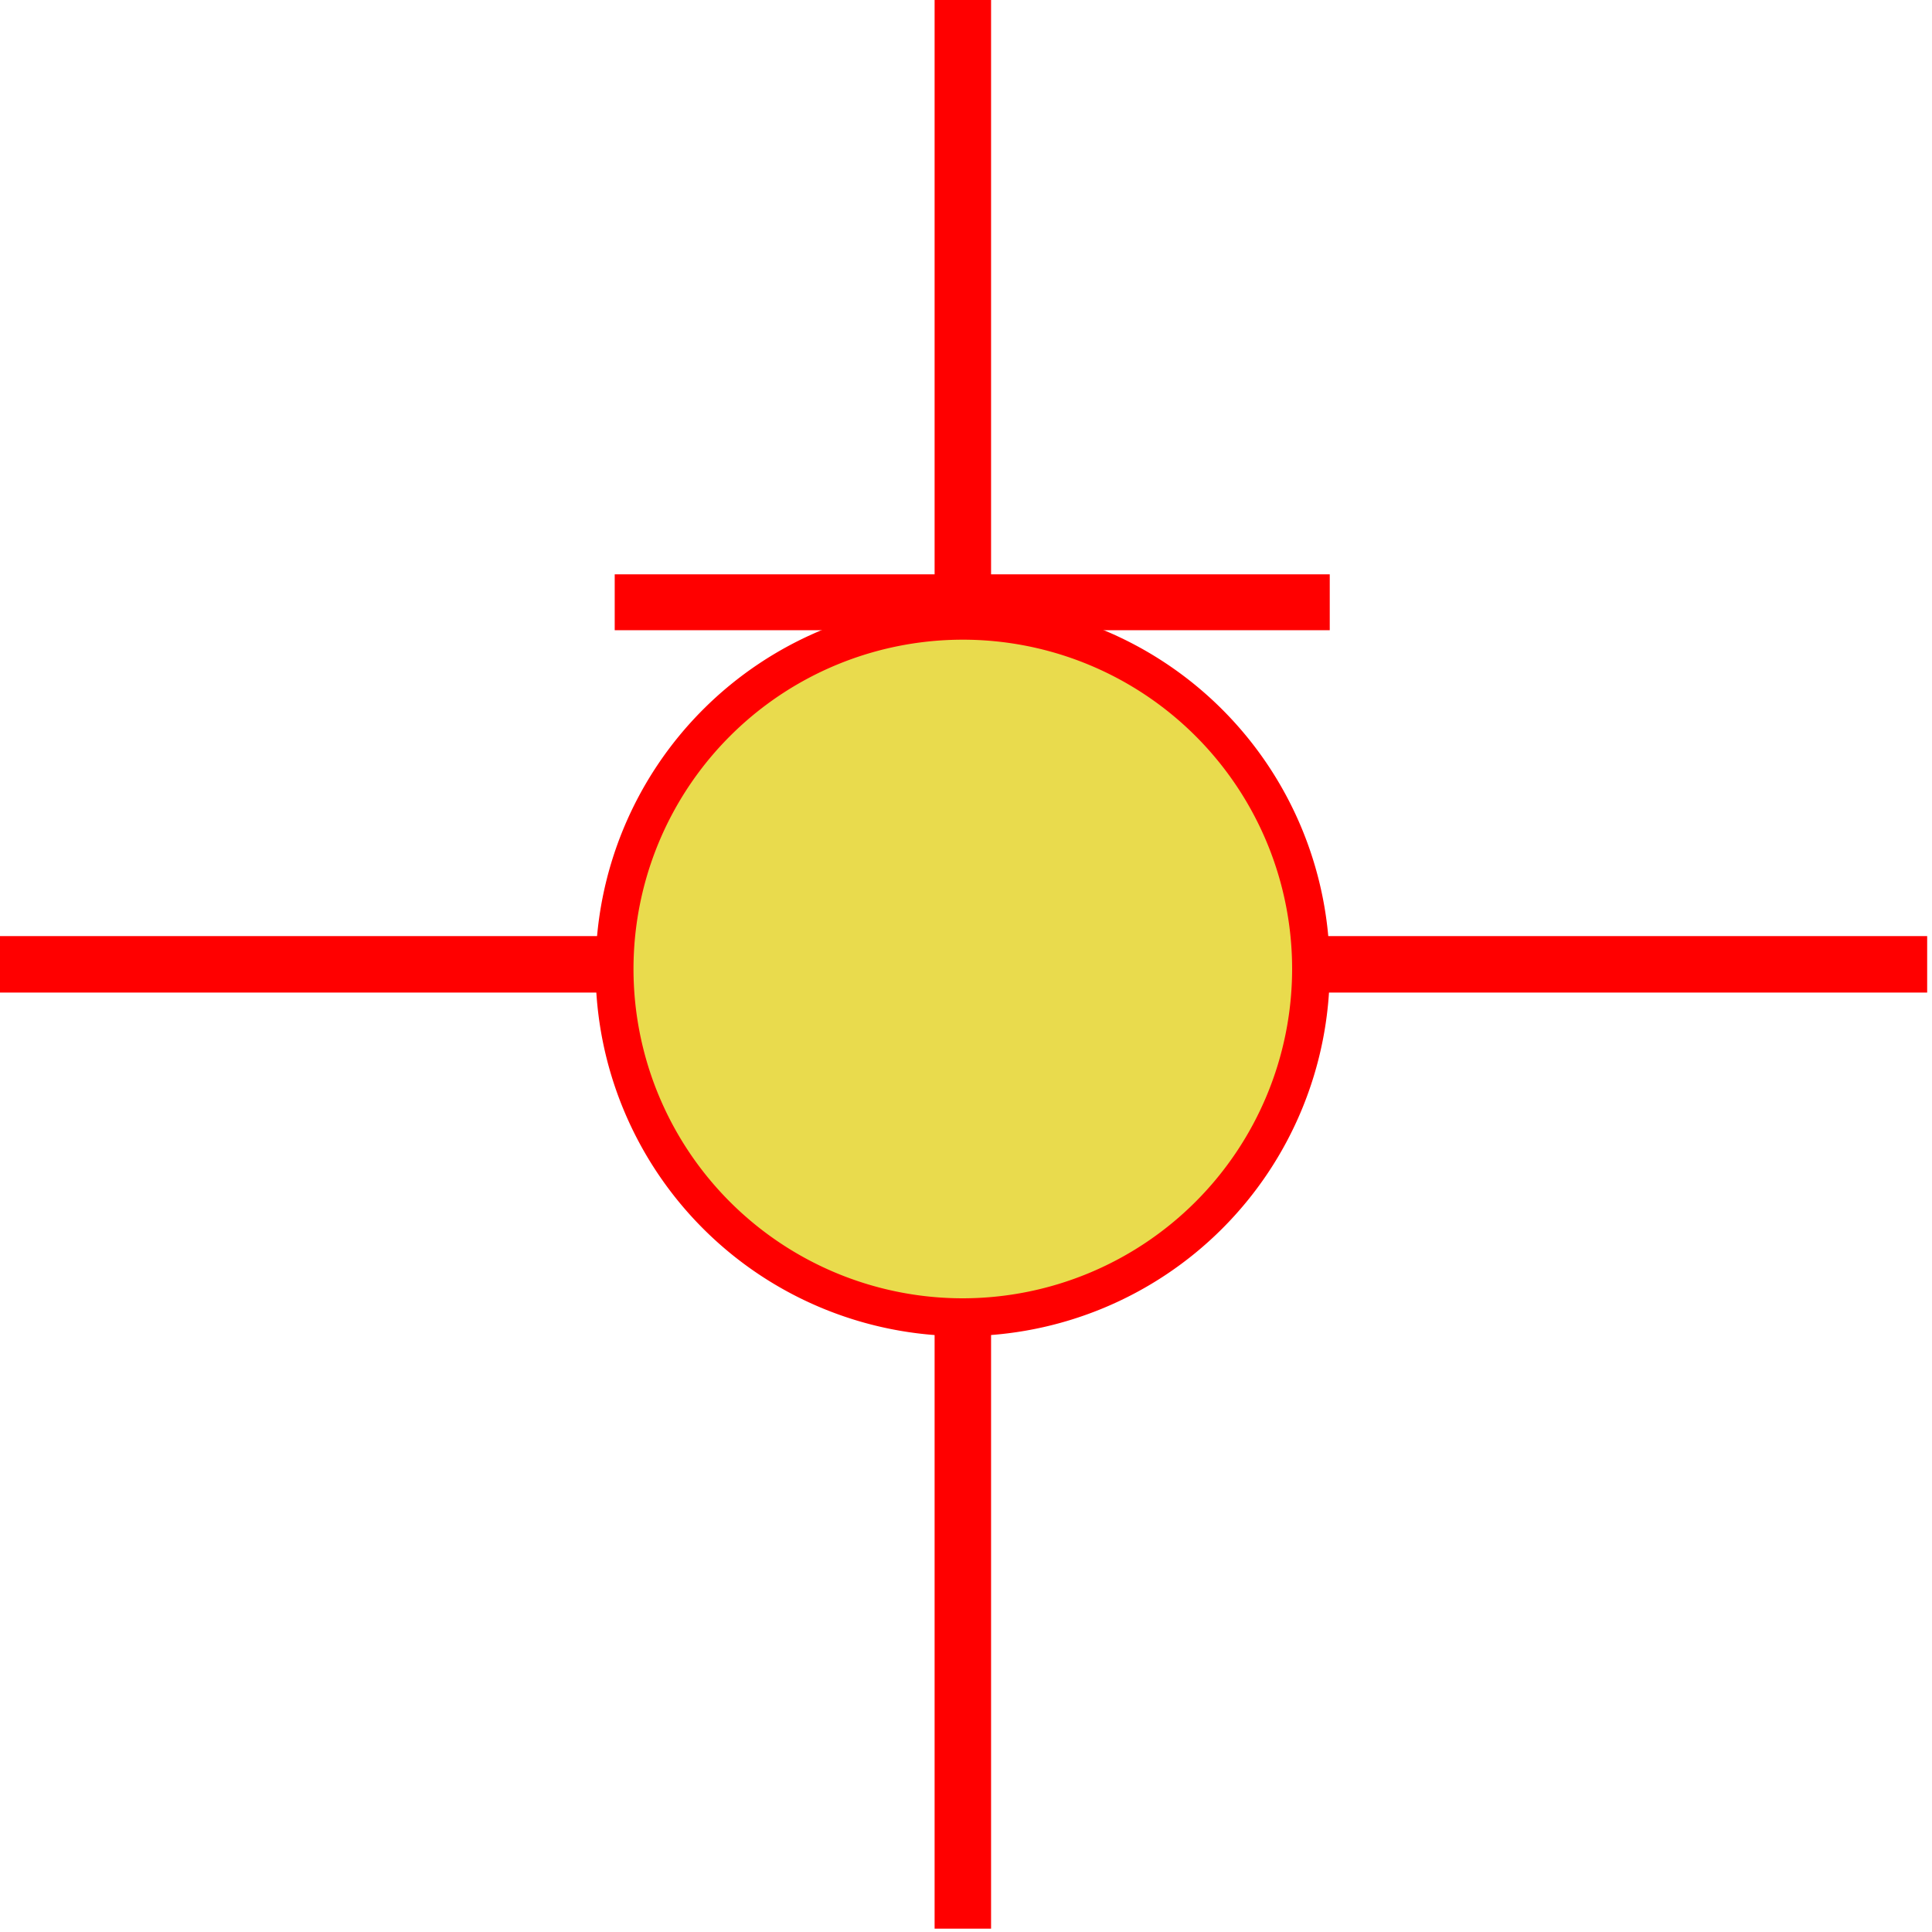 <svg id="图层_1" data-name="图层 1" xmlns="http://www.w3.org/2000/svg" viewBox="0 0 400 400"><defs><style>.cls-1{fill:red;}.cls-2{fill:#e9db4d;}</style></defs><polygon class="cls-1" points="205.19 205.5 205.19 399.31 193.5 399.31 193.5 205.5 -0.31 205.5 -0.31 193.81 193.5 193.81 193.5 0 205.19 0 205.19 193.81 399 193.81 399 205.5 205.19 205.5"/><circle class="cls-2" cx="199.35" cy="200.63" r="72.07"/><path class="cls-1" d="M275.31,200.63a76,76,0,1,1-76-76A76,76,0,0,1,275.31,200.63Zm-7.79,0a68.18,68.18,0,1,0-68.17,68.17A68.25,68.25,0,0,0,267.52,200.63Z"/><rect class="cls-1" x="127.27" y="118.91" width="148.04" height="11.57"/></svg>